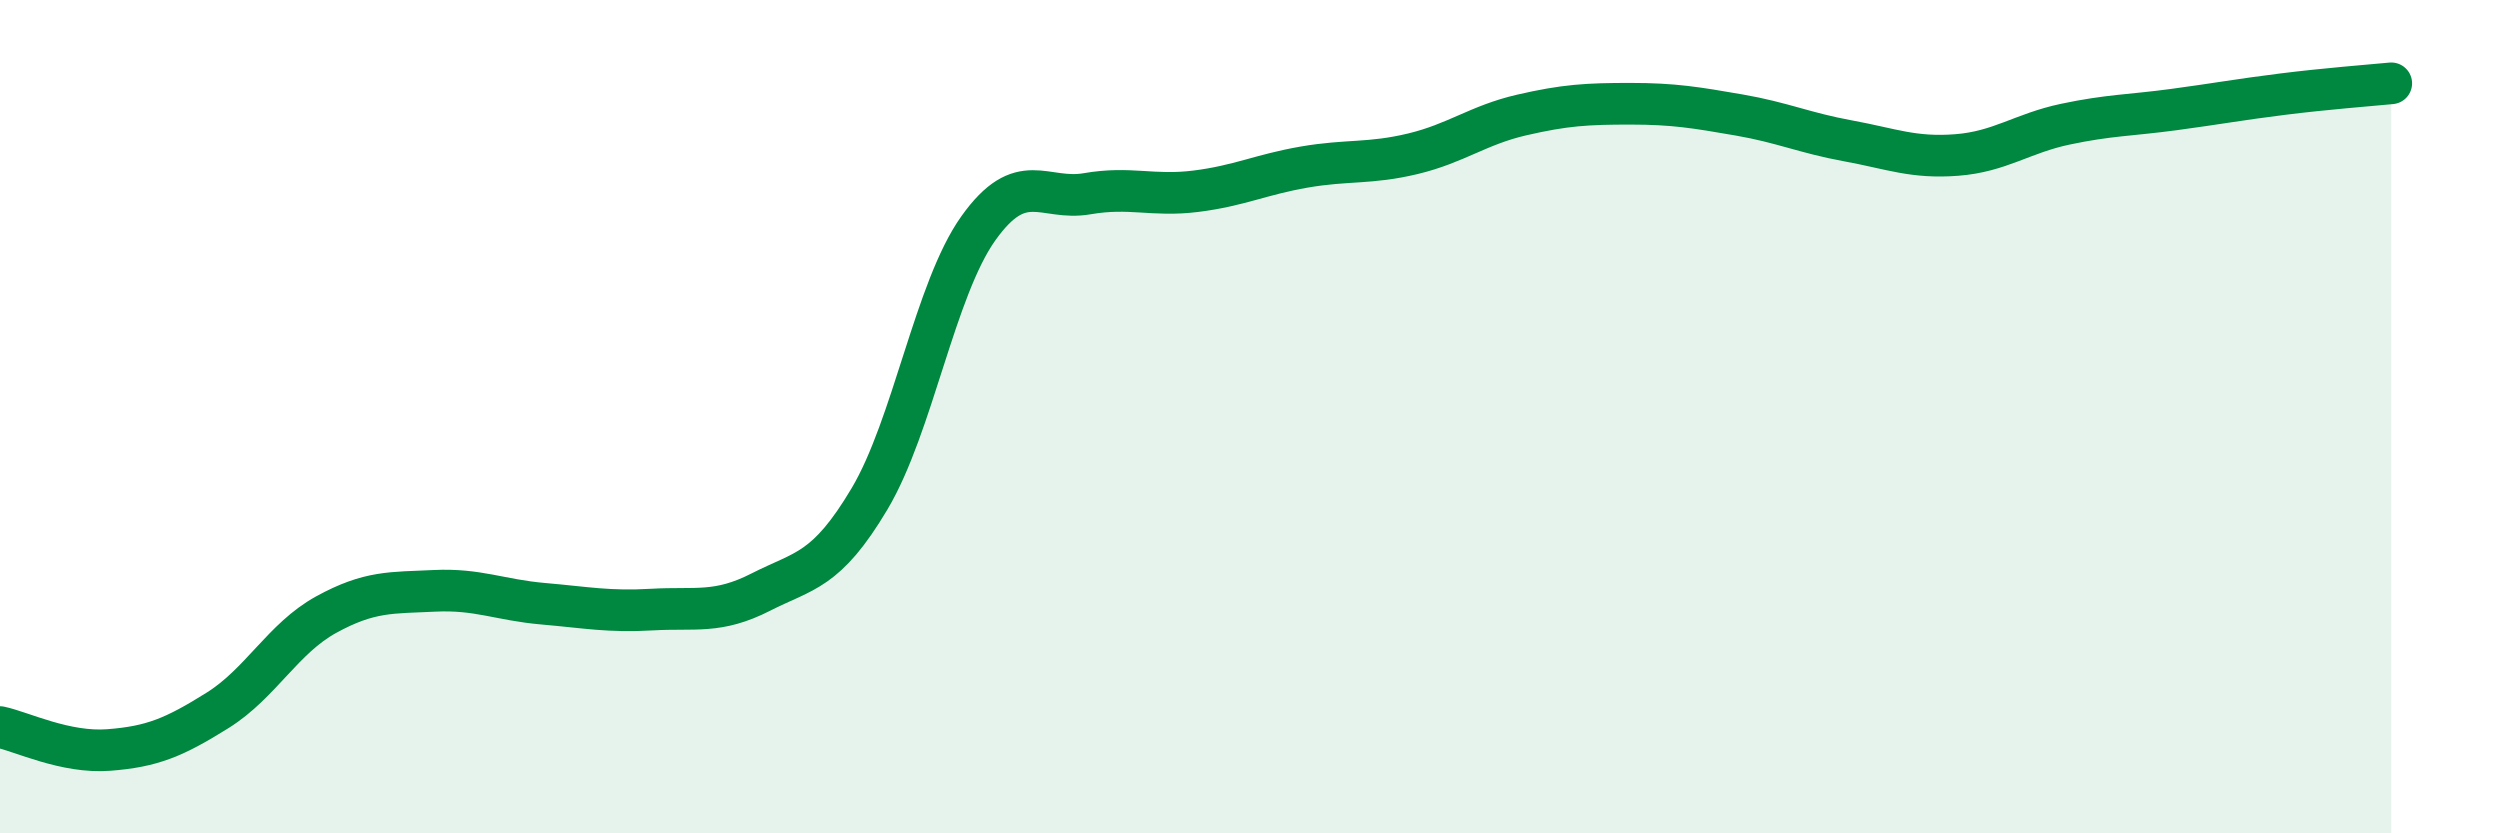 
    <svg width="60" height="20" viewBox="0 0 60 20" xmlns="http://www.w3.org/2000/svg">
      <path
        d="M 0,17.45 C 0.52,17.56 1.57,18.08 2.61,18 C 3.65,17.92 4.18,17.7 5.22,17.05 C 6.26,16.4 6.79,15.32 7.83,14.75 C 8.87,14.18 9.39,14.23 10.43,14.18 C 11.47,14.13 12,14.4 13.04,14.49 C 14.08,14.58 14.61,14.69 15.65,14.63 C 16.69,14.57 17.22,14.74 18.26,14.21 C 19.3,13.68 19.83,13.72 20.87,11.97 C 21.91,10.22 22.44,6.94 23.48,5.48 C 24.52,4.02 25.05,4.83 26.09,4.65 C 27.13,4.47 27.66,4.72 28.7,4.59 C 29.74,4.46 30.26,4.19 31.3,4.01 C 32.34,3.83 32.87,3.94 33.91,3.69 C 34.95,3.44 35.48,3 36.52,2.76 C 37.56,2.52 38.09,2.49 39.13,2.49 C 40.17,2.49 40.7,2.58 41.74,2.76 C 42.78,2.94 43.31,3.19 44.35,3.38 C 45.39,3.57 45.92,3.8 46.96,3.72 C 48,3.64 48.53,3.2 49.57,2.98 C 50.61,2.76 51.13,2.77 52.17,2.63 C 53.21,2.49 53.74,2.39 54.78,2.26 C 55.82,2.13 56.87,2.05 57.39,2L57.39 20L0 20Z"
        fill="#008740"
        opacity="0.1"
        stroke-linecap="round"
        stroke-linejoin="round"
      />
      <path
        d="M 0,17.45 C 0.52,17.56 1.57,18.08 2.61,18 C 3.65,17.92 4.18,17.7 5.22,17.05 C 6.26,16.4 6.79,15.32 7.83,14.75 C 8.87,14.18 9.39,14.23 10.43,14.18 C 11.47,14.13 12,14.4 13.04,14.49 C 14.08,14.58 14.61,14.69 15.65,14.63 C 16.69,14.57 17.22,14.74 18.26,14.21 C 19.3,13.68 19.83,13.72 20.87,11.97 C 21.91,10.22 22.44,6.94 23.48,5.48 C 24.52,4.02 25.05,4.83 26.09,4.65 C 27.13,4.47 27.66,4.72 28.7,4.59 C 29.74,4.46 30.26,4.19 31.3,4.01 C 32.34,3.83 32.87,3.94 33.91,3.69 C 34.95,3.44 35.48,3 36.52,2.76 C 37.56,2.52 38.09,2.49 39.13,2.49 C 40.17,2.49 40.7,2.58 41.74,2.76 C 42.78,2.94 43.31,3.19 44.35,3.38 C 45.39,3.57 45.92,3.8 46.96,3.72 C 48,3.64 48.53,3.2 49.57,2.98 C 50.61,2.76 51.13,2.77 52.17,2.63 C 53.21,2.49 53.74,2.39 54.78,2.26 C 55.82,2.13 56.87,2.05 57.39,2"
        stroke="#008740"
        stroke-width="1"
        fill="none"
        stroke-linecap="round"
        stroke-linejoin="round"
      />
    </svg>
  